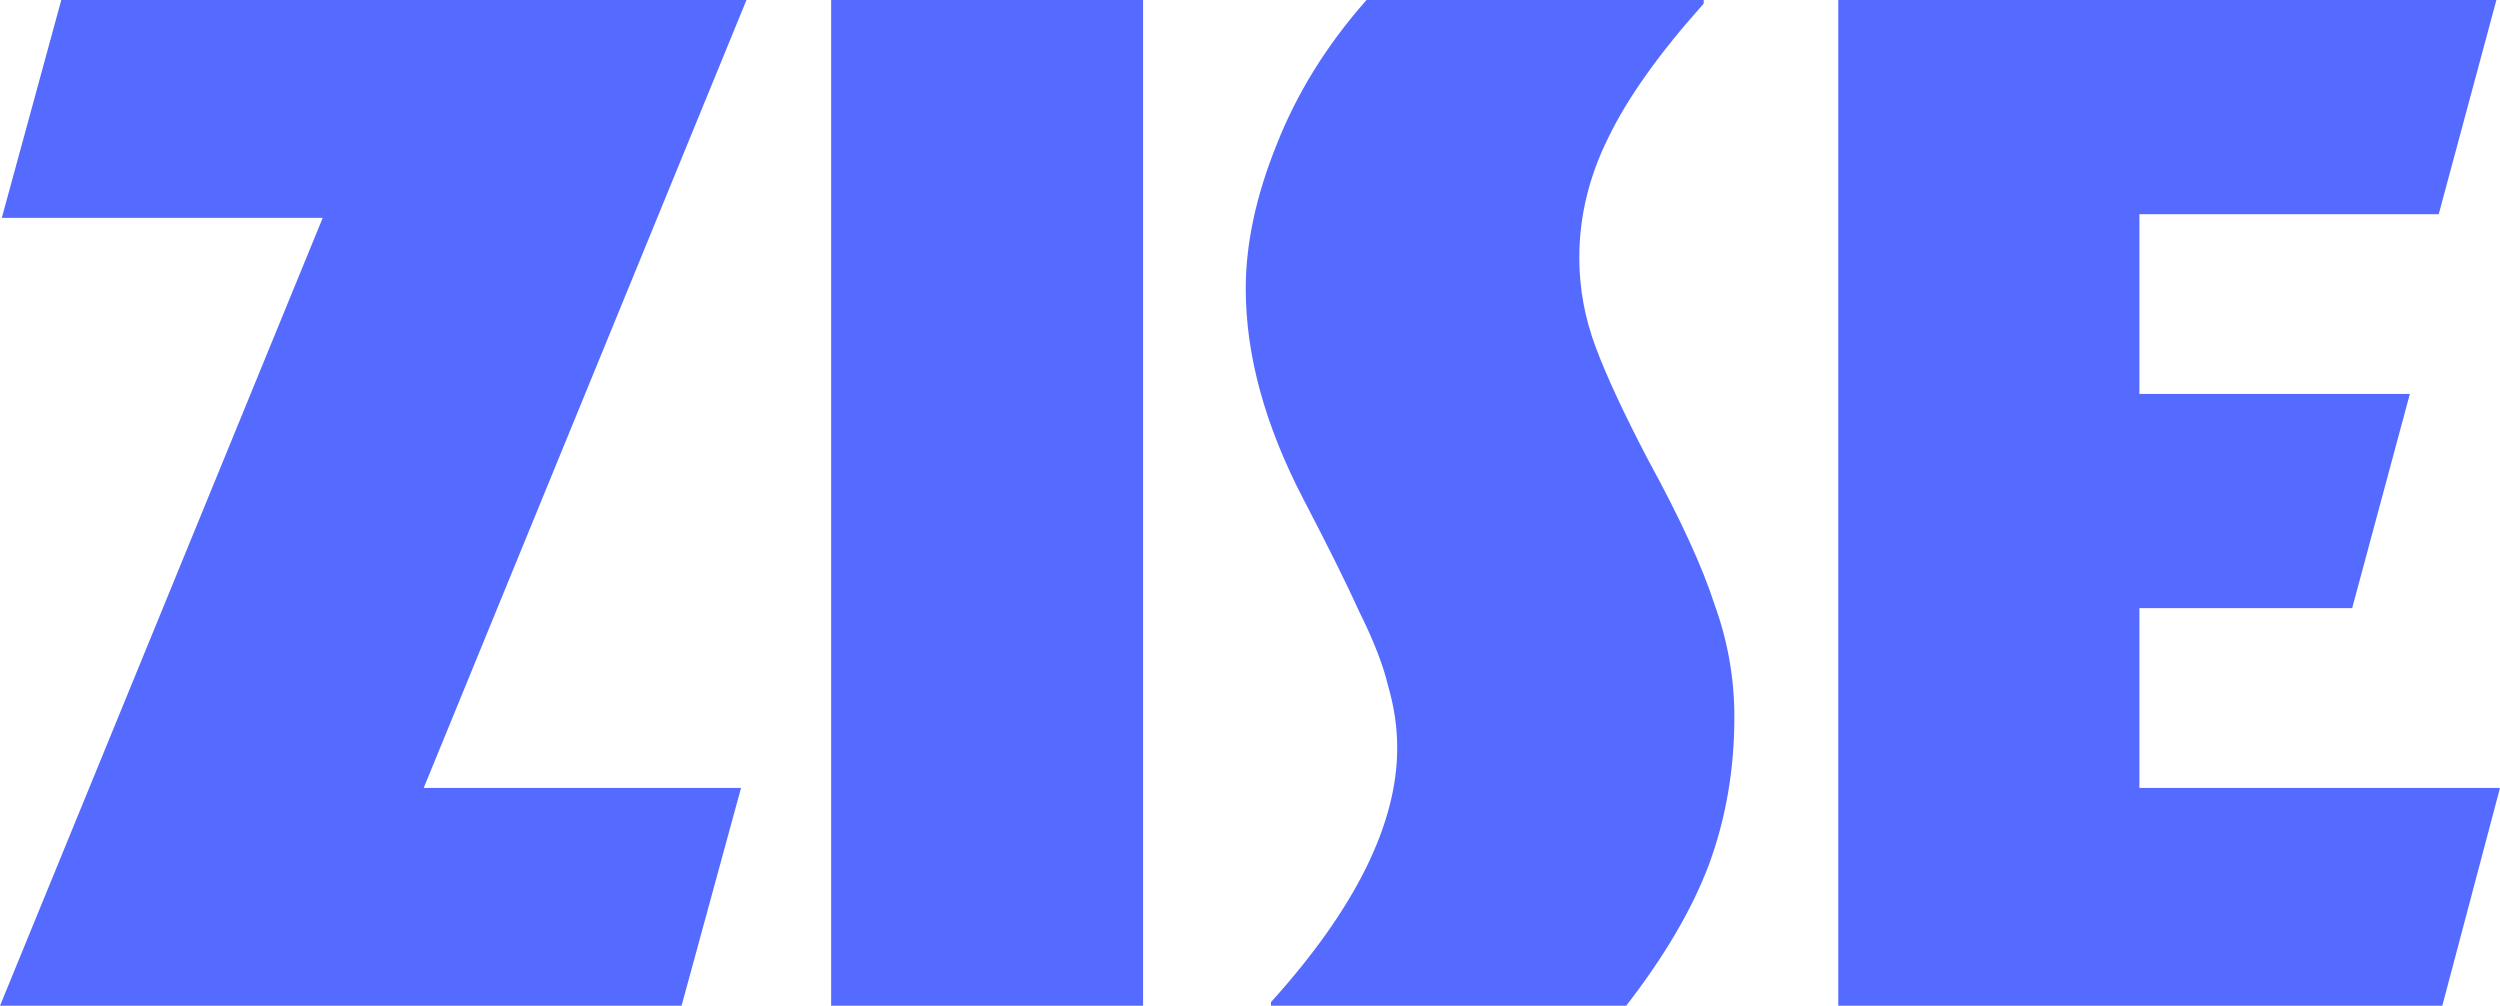 <svg width="87" height="35" viewBox="0 0 87 35" fill="none" xmlns="http://www.w3.org/2000/svg">
<g clip-path="url(#clip0_1_223)">
<path d="M0 35L11.231 7.581H0.063L2.133 0H25.977L14.745 27.419H25.788L23.718 35H0Z" fill="#556AFF"/>
<path d="M28.924 35V0H39.779V35H28.924Z" fill="#556AFF"/>
<path d="M44.23 35V34.874C47.158 31.631 48.623 28.682 48.623 26.029C48.623 25.313 48.518 24.597 48.309 23.881C48.142 23.165 47.807 22.302 47.305 21.291C46.845 20.28 46.196 18.974 45.36 17.374C44.021 14.805 43.352 12.362 43.352 10.045C43.352 8.487 43.708 6.823 44.419 5.054C45.13 3.243 46.175 1.558 47.556 0H59.289V0.126C57.742 1.853 56.633 3.412 55.964 4.801C55.294 6.149 54.96 7.539 54.96 8.971C54.96 10.024 55.148 11.056 55.525 12.067C55.901 13.078 56.508 14.383 57.344 15.984C58.473 18.048 59.247 19.732 59.666 21.038C60.126 22.302 60.356 23.607 60.356 24.955C60.356 26.766 60.063 28.472 59.477 30.072C58.892 31.631 57.93 33.273 56.591 35H44.23Z" fill="#556AFF"/>
<path d="M63.972 35V0H86.875L84.867 7.455H74.451V13.709H83.863L81.855 21.164H74.451V27.419H87L84.992 35H63.972Z" fill="#556AFF"/>
</g>
<defs>
<clipPath id="clip0_1_223">
<rect width="87" height="35" fill="white"/>
</clipPath>
</defs>
</svg>
